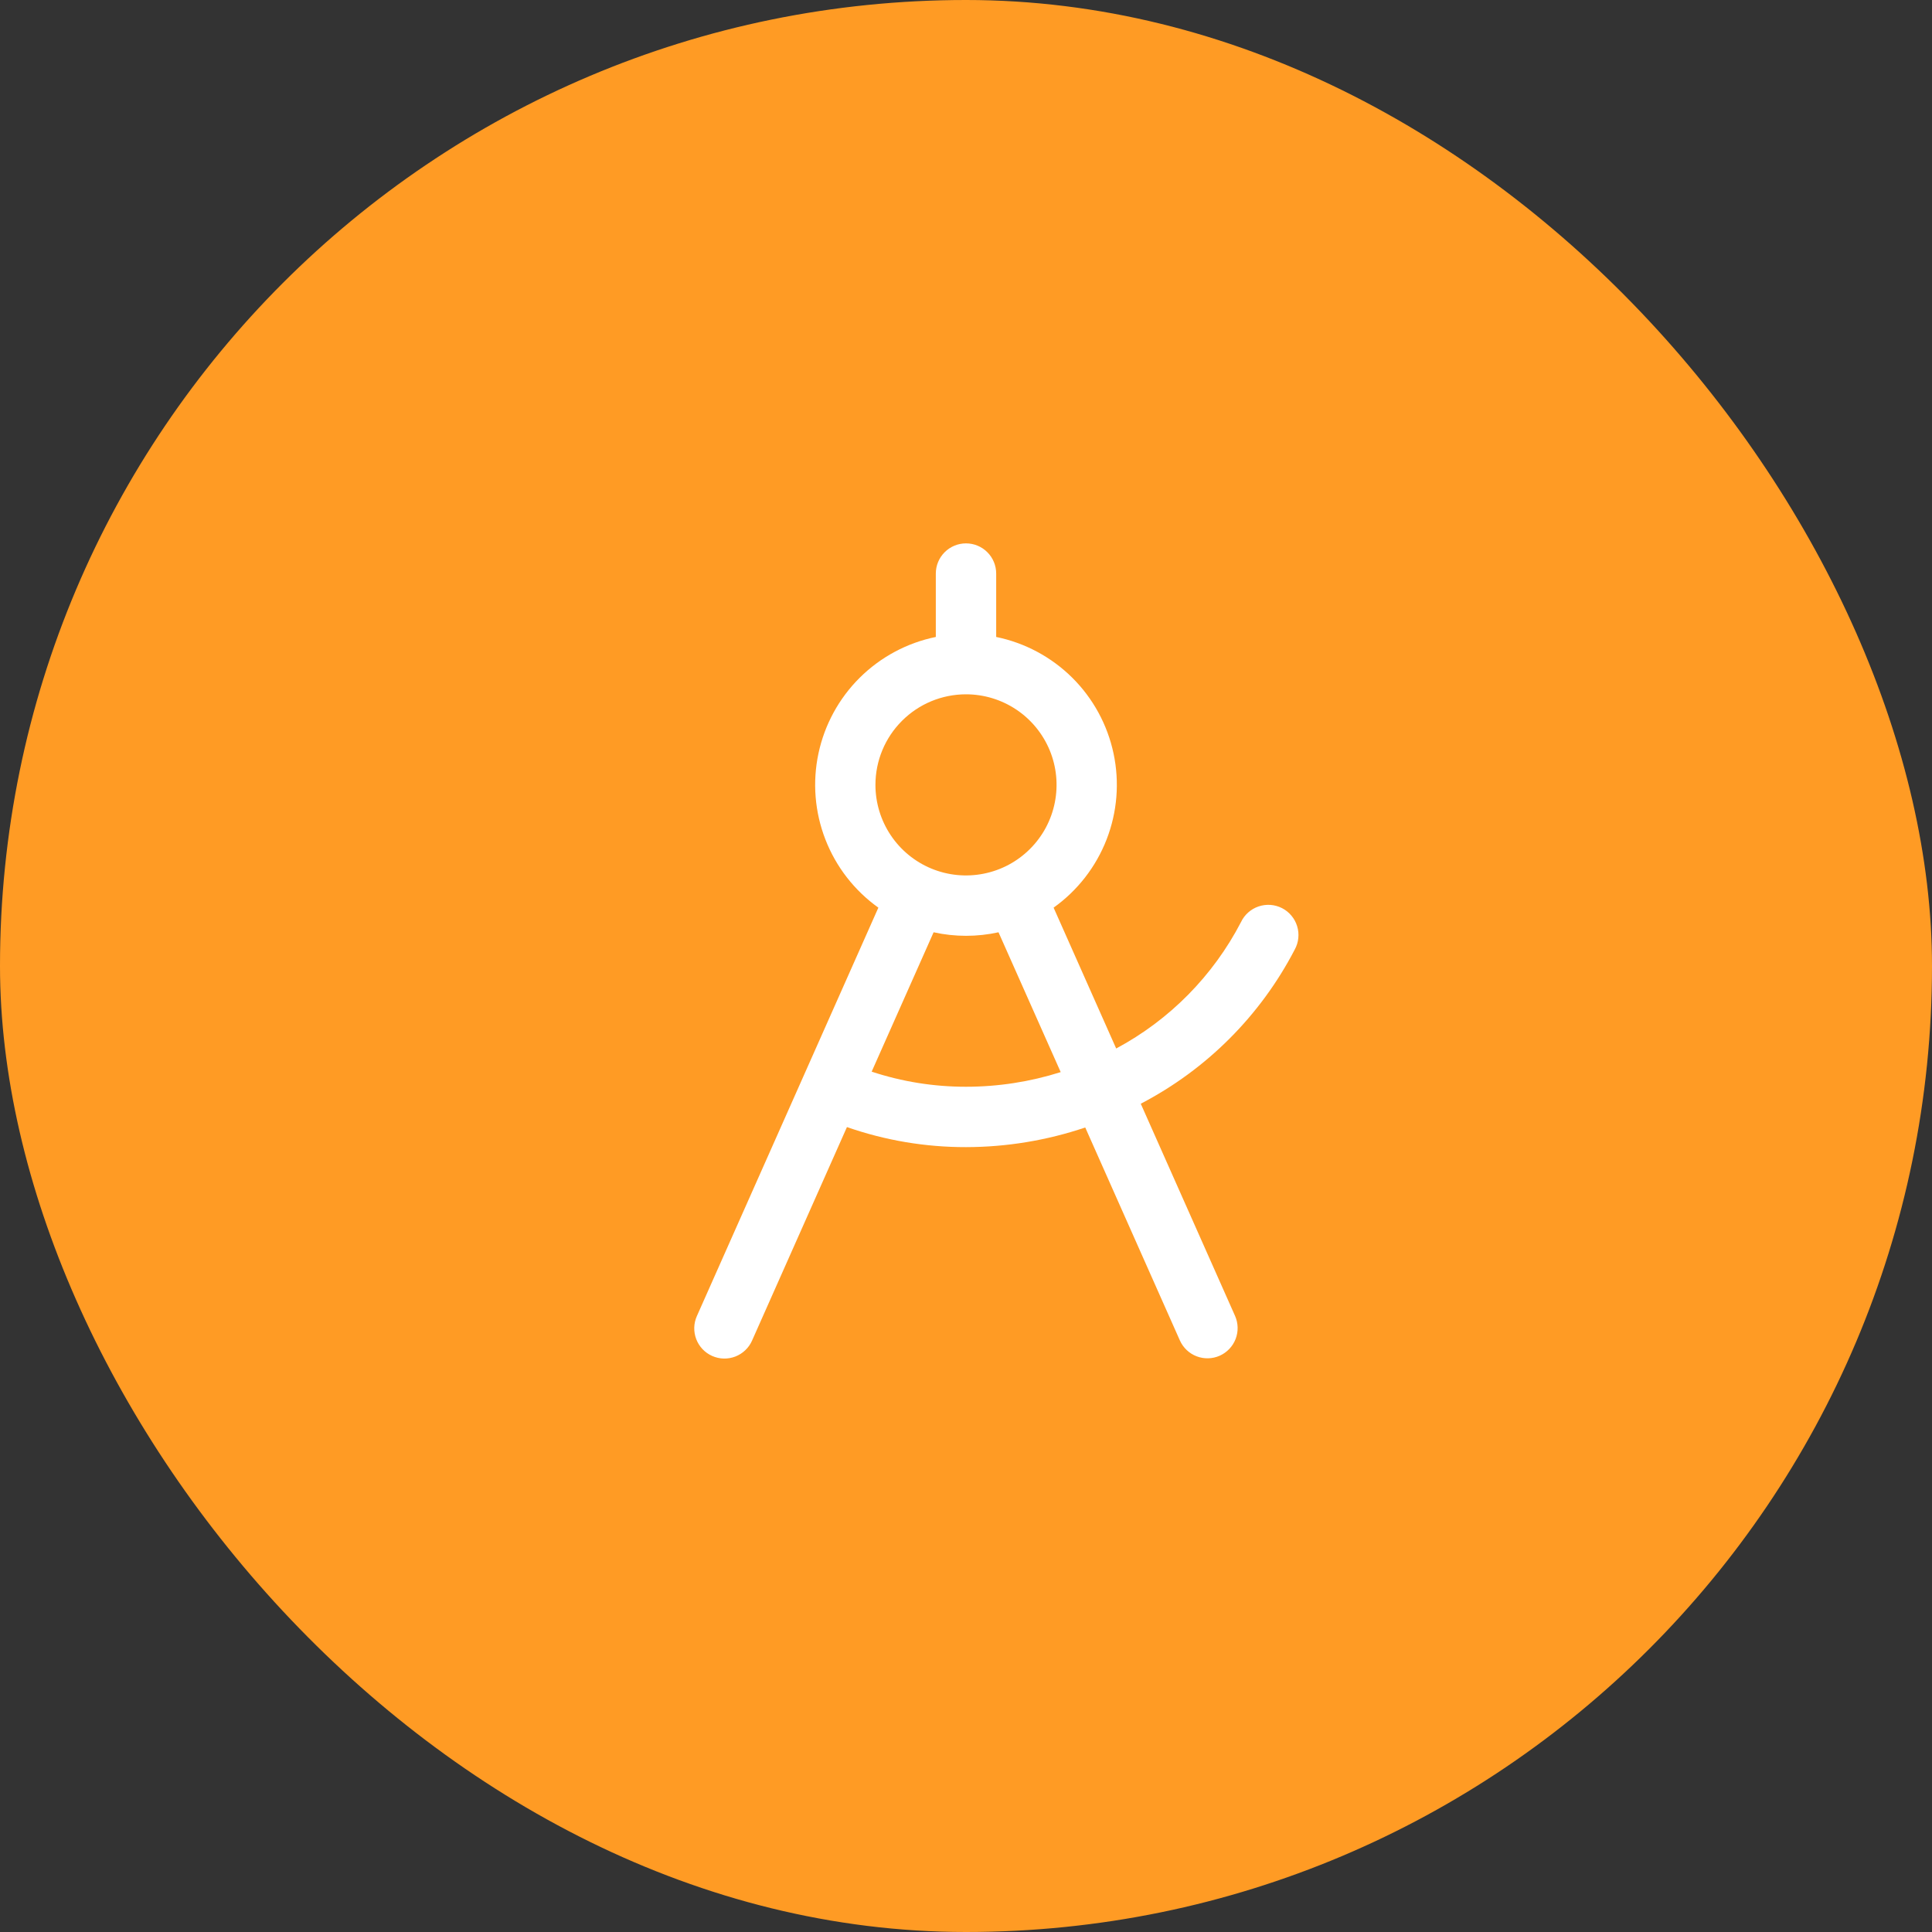 <svg xmlns="http://www.w3.org/2000/svg" width="64" height="64" viewBox="0 0 64 64" fill="none"><rect x="0" y="0" width="64" height="64" fill="#333333" stroke="none"/><rect width="64" height="64" rx="32" fill="#FF9B24"></rect><path d="M42.89 31.455C42.954 31.338 42.995 31.209 43.008 31.076C43.022 30.942 43.009 30.808 42.969 30.68C42.93 30.552 42.865 30.433 42.779 30.331C42.694 30.228 42.588 30.144 42.469 30.083C42.349 30.022 42.219 29.986 42.086 29.976C41.952 29.967 41.818 29.984 41.692 30.027C41.565 30.07 41.448 30.138 41.348 30.227C41.248 30.316 41.167 30.424 41.11 30.545C40.185 32.326 38.744 33.786 36.975 34.733L34.902 30.067C35.694 29.502 36.304 28.717 36.657 27.81C37.01 26.903 37.09 25.913 36.888 24.961C36.686 24.009 36.211 23.136 35.52 22.45C34.829 21.765 33.953 21.295 33 21.1V19C33 18.735 32.895 18.48 32.707 18.293C32.52 18.105 32.265 18 32 18C31.735 18 31.48 18.105 31.293 18.293C31.105 18.48 31 18.735 31 19V21.1C30.046 21.295 29.171 21.765 28.48 22.45C27.789 23.136 27.314 24.009 27.112 24.961C26.91 25.913 26.99 26.903 27.343 27.81C27.695 28.717 28.305 29.502 29.097 30.067L23.086 43.594C23.032 43.714 23.002 43.843 22.998 43.975C22.995 44.107 23.017 44.238 23.064 44.361C23.111 44.484 23.182 44.597 23.272 44.692C23.363 44.788 23.471 44.864 23.592 44.918C23.712 44.971 23.842 45.001 23.974 45.004C24.105 45.007 24.236 44.984 24.359 44.937C24.482 44.889 24.594 44.818 24.689 44.727C24.785 44.636 24.861 44.527 24.914 44.406L28.056 37.336C29.324 37.778 30.657 38.002 32 38C33.343 37.998 34.677 37.779 35.95 37.349L39.086 44.406C39.195 44.647 39.394 44.836 39.641 44.93C39.888 45.024 40.163 45.017 40.404 44.91C40.646 44.802 40.835 44.603 40.931 44.357C41.026 44.11 41.02 43.836 40.914 43.594L37.789 36.562C39.974 35.425 41.755 33.642 42.89 31.455ZM32 23C32.593 23 33.173 23.176 33.667 23.506C34.16 23.835 34.544 24.304 34.772 24.852C34.999 25.4 35.058 26.003 34.942 26.585C34.827 27.167 34.541 27.702 34.121 28.121C33.702 28.541 33.167 28.827 32.585 28.942C32.003 29.058 31.4 28.999 30.852 28.772C30.304 28.545 29.835 28.16 29.506 27.667C29.176 27.173 29 26.593 29 26C29 25.204 29.316 24.441 29.879 23.879C30.441 23.316 31.204 23 32 23ZM32 36C30.938 36.001 29.883 35.833 28.875 35.5L30.927 30.883C31.636 31.039 32.369 31.039 33.077 30.883L35.137 35.515C34.123 35.836 33.064 36 32 36Z" fill="white"></path></svg>